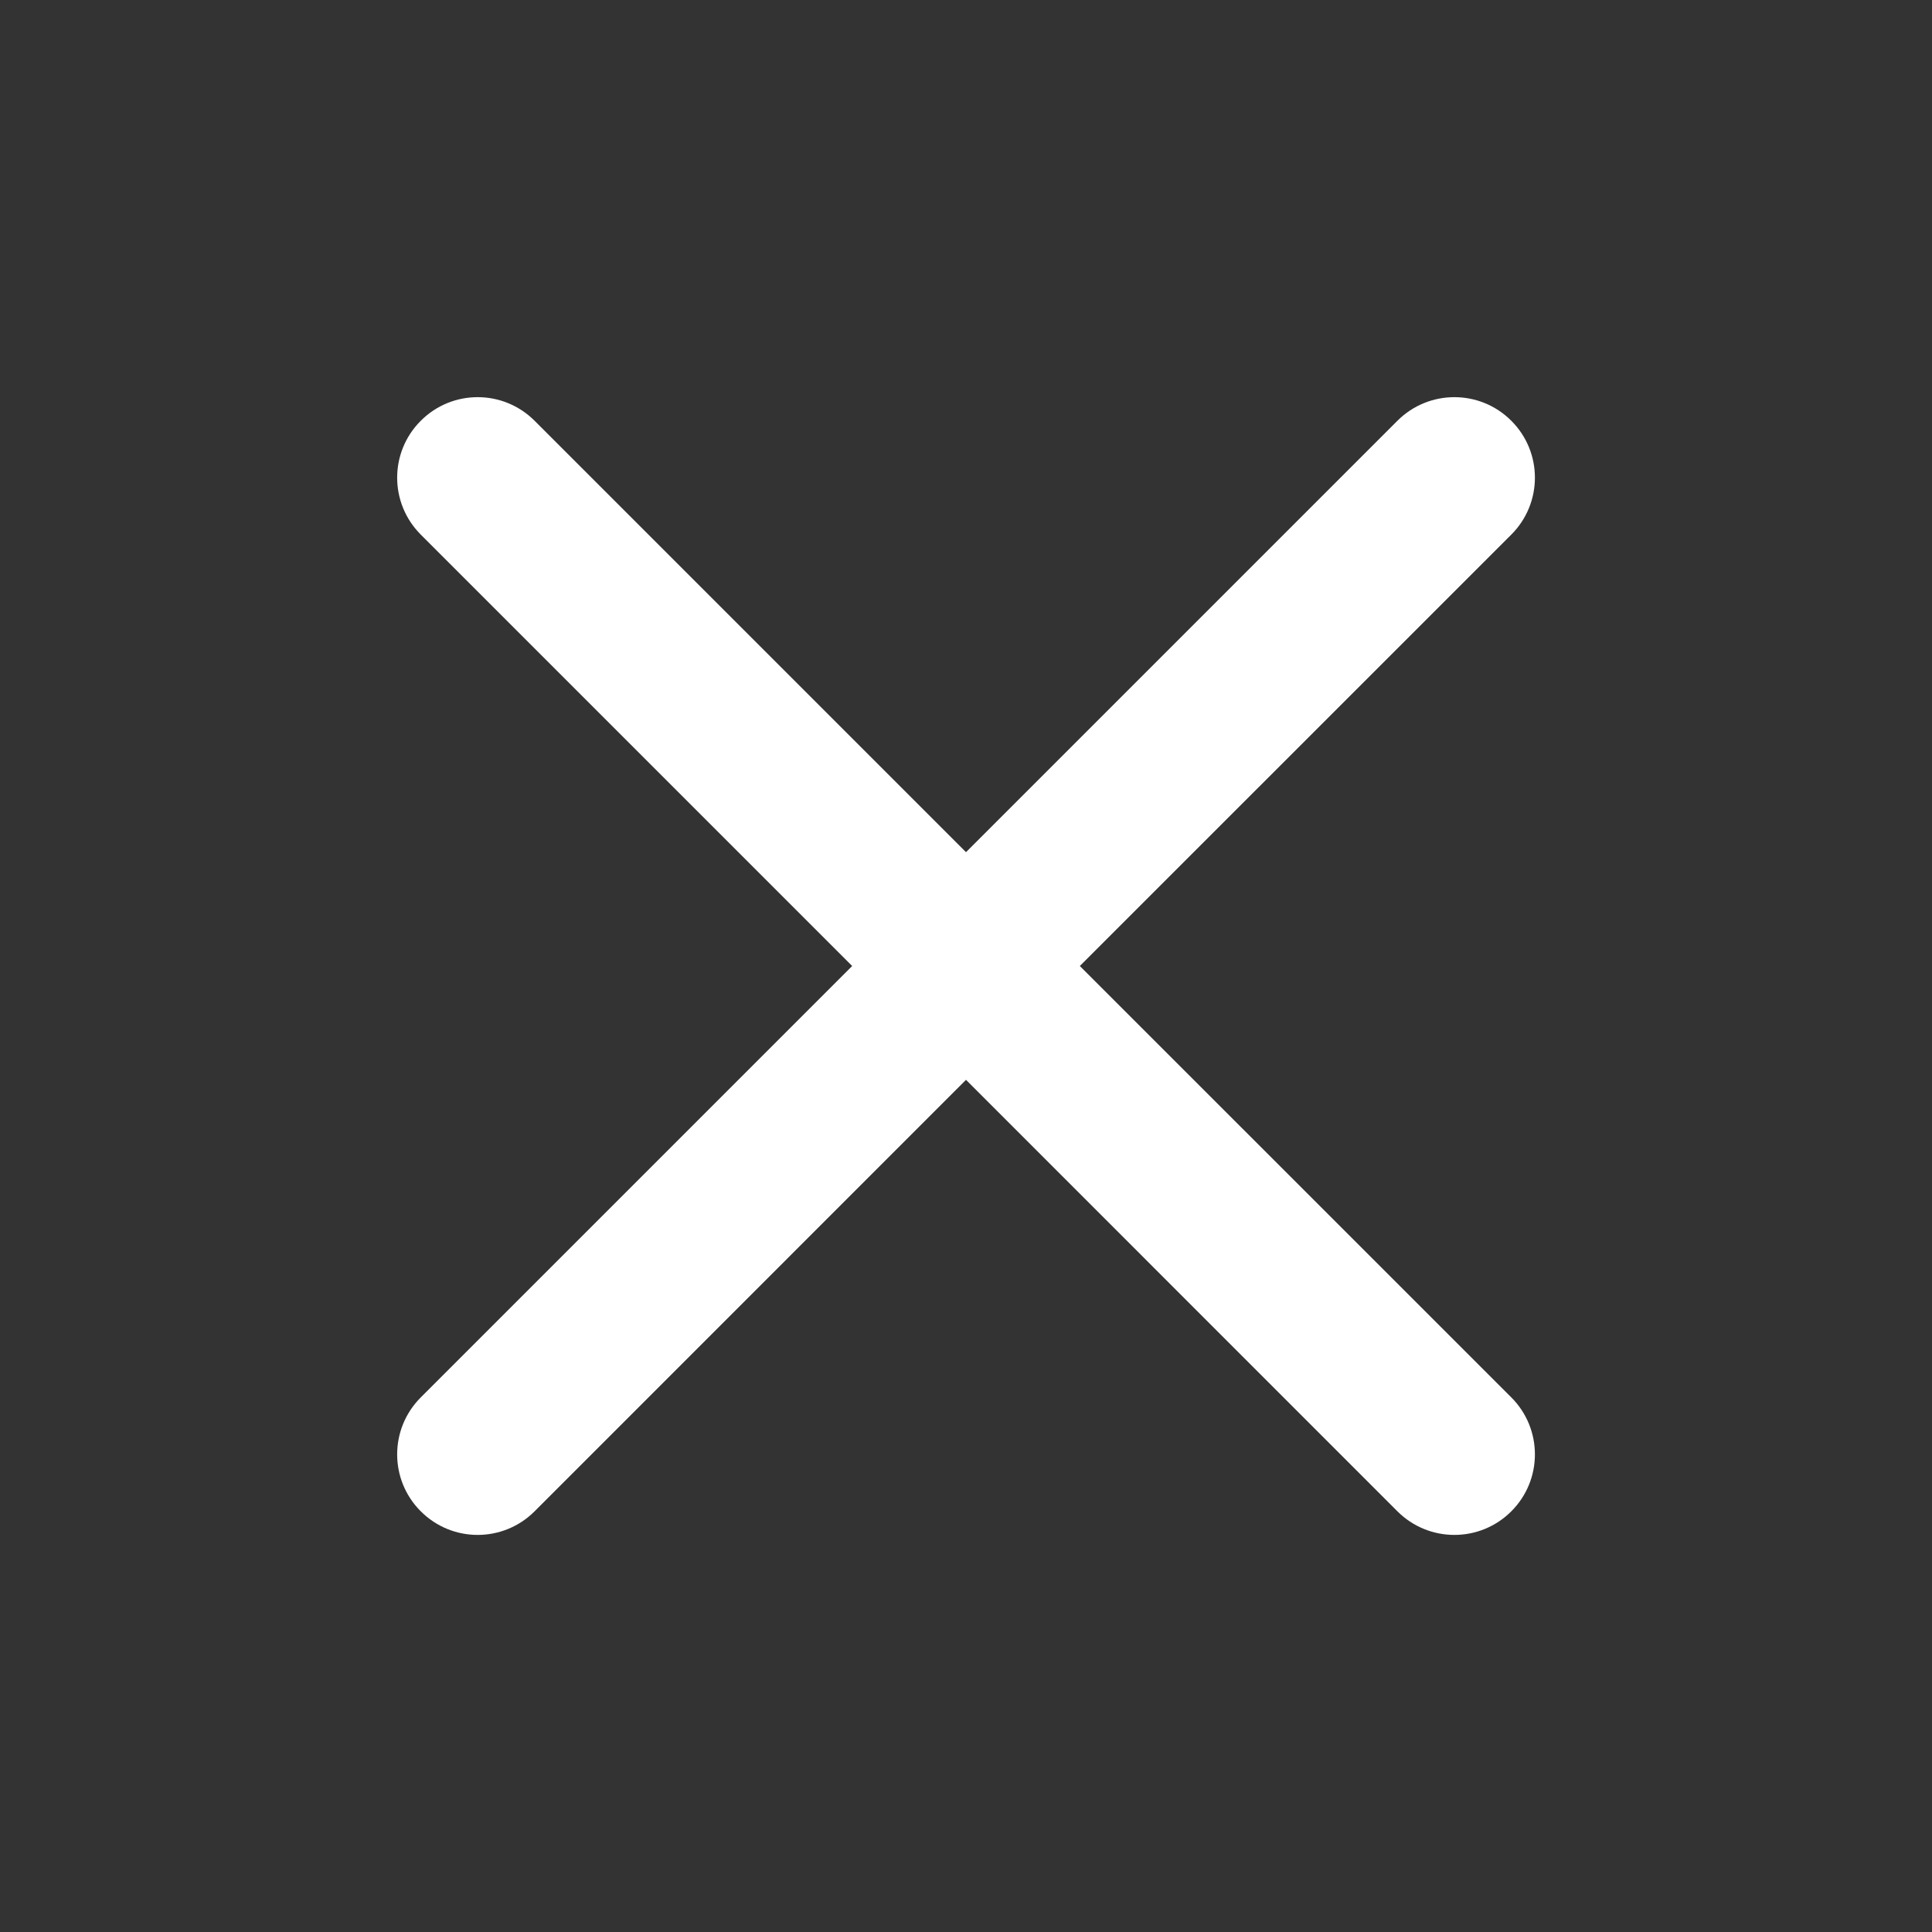 <?xml version="1.0" encoding="UTF-8"?> <svg xmlns="http://www.w3.org/2000/svg" width="24" height="24" viewBox="0 0 24 24" fill="none"><rect x="0" y="0" width="24" height="24" fill="#333333" stroke="none"/><path d="M17.359 5.227C17.75 4.836 18.384 4.836 18.774 5.227C19.165 5.617 19.165 6.25 18.774 6.641L13.414 12L18.774 17.359C19.165 17.75 19.165 18.384 18.774 18.774C18.384 19.165 17.75 19.165 17.359 18.774L12 13.414L6.641 18.774C6.25 19.165 5.617 19.165 5.227 18.774C4.836 18.384 4.836 17.75 5.227 17.359L10.586 12L5.227 6.641C4.836 6.25 4.836 5.617 5.227 5.227C5.617 4.836 6.25 4.836 6.641 5.227L12 10.586L17.359 5.227Z" fill="white"></path></svg> 